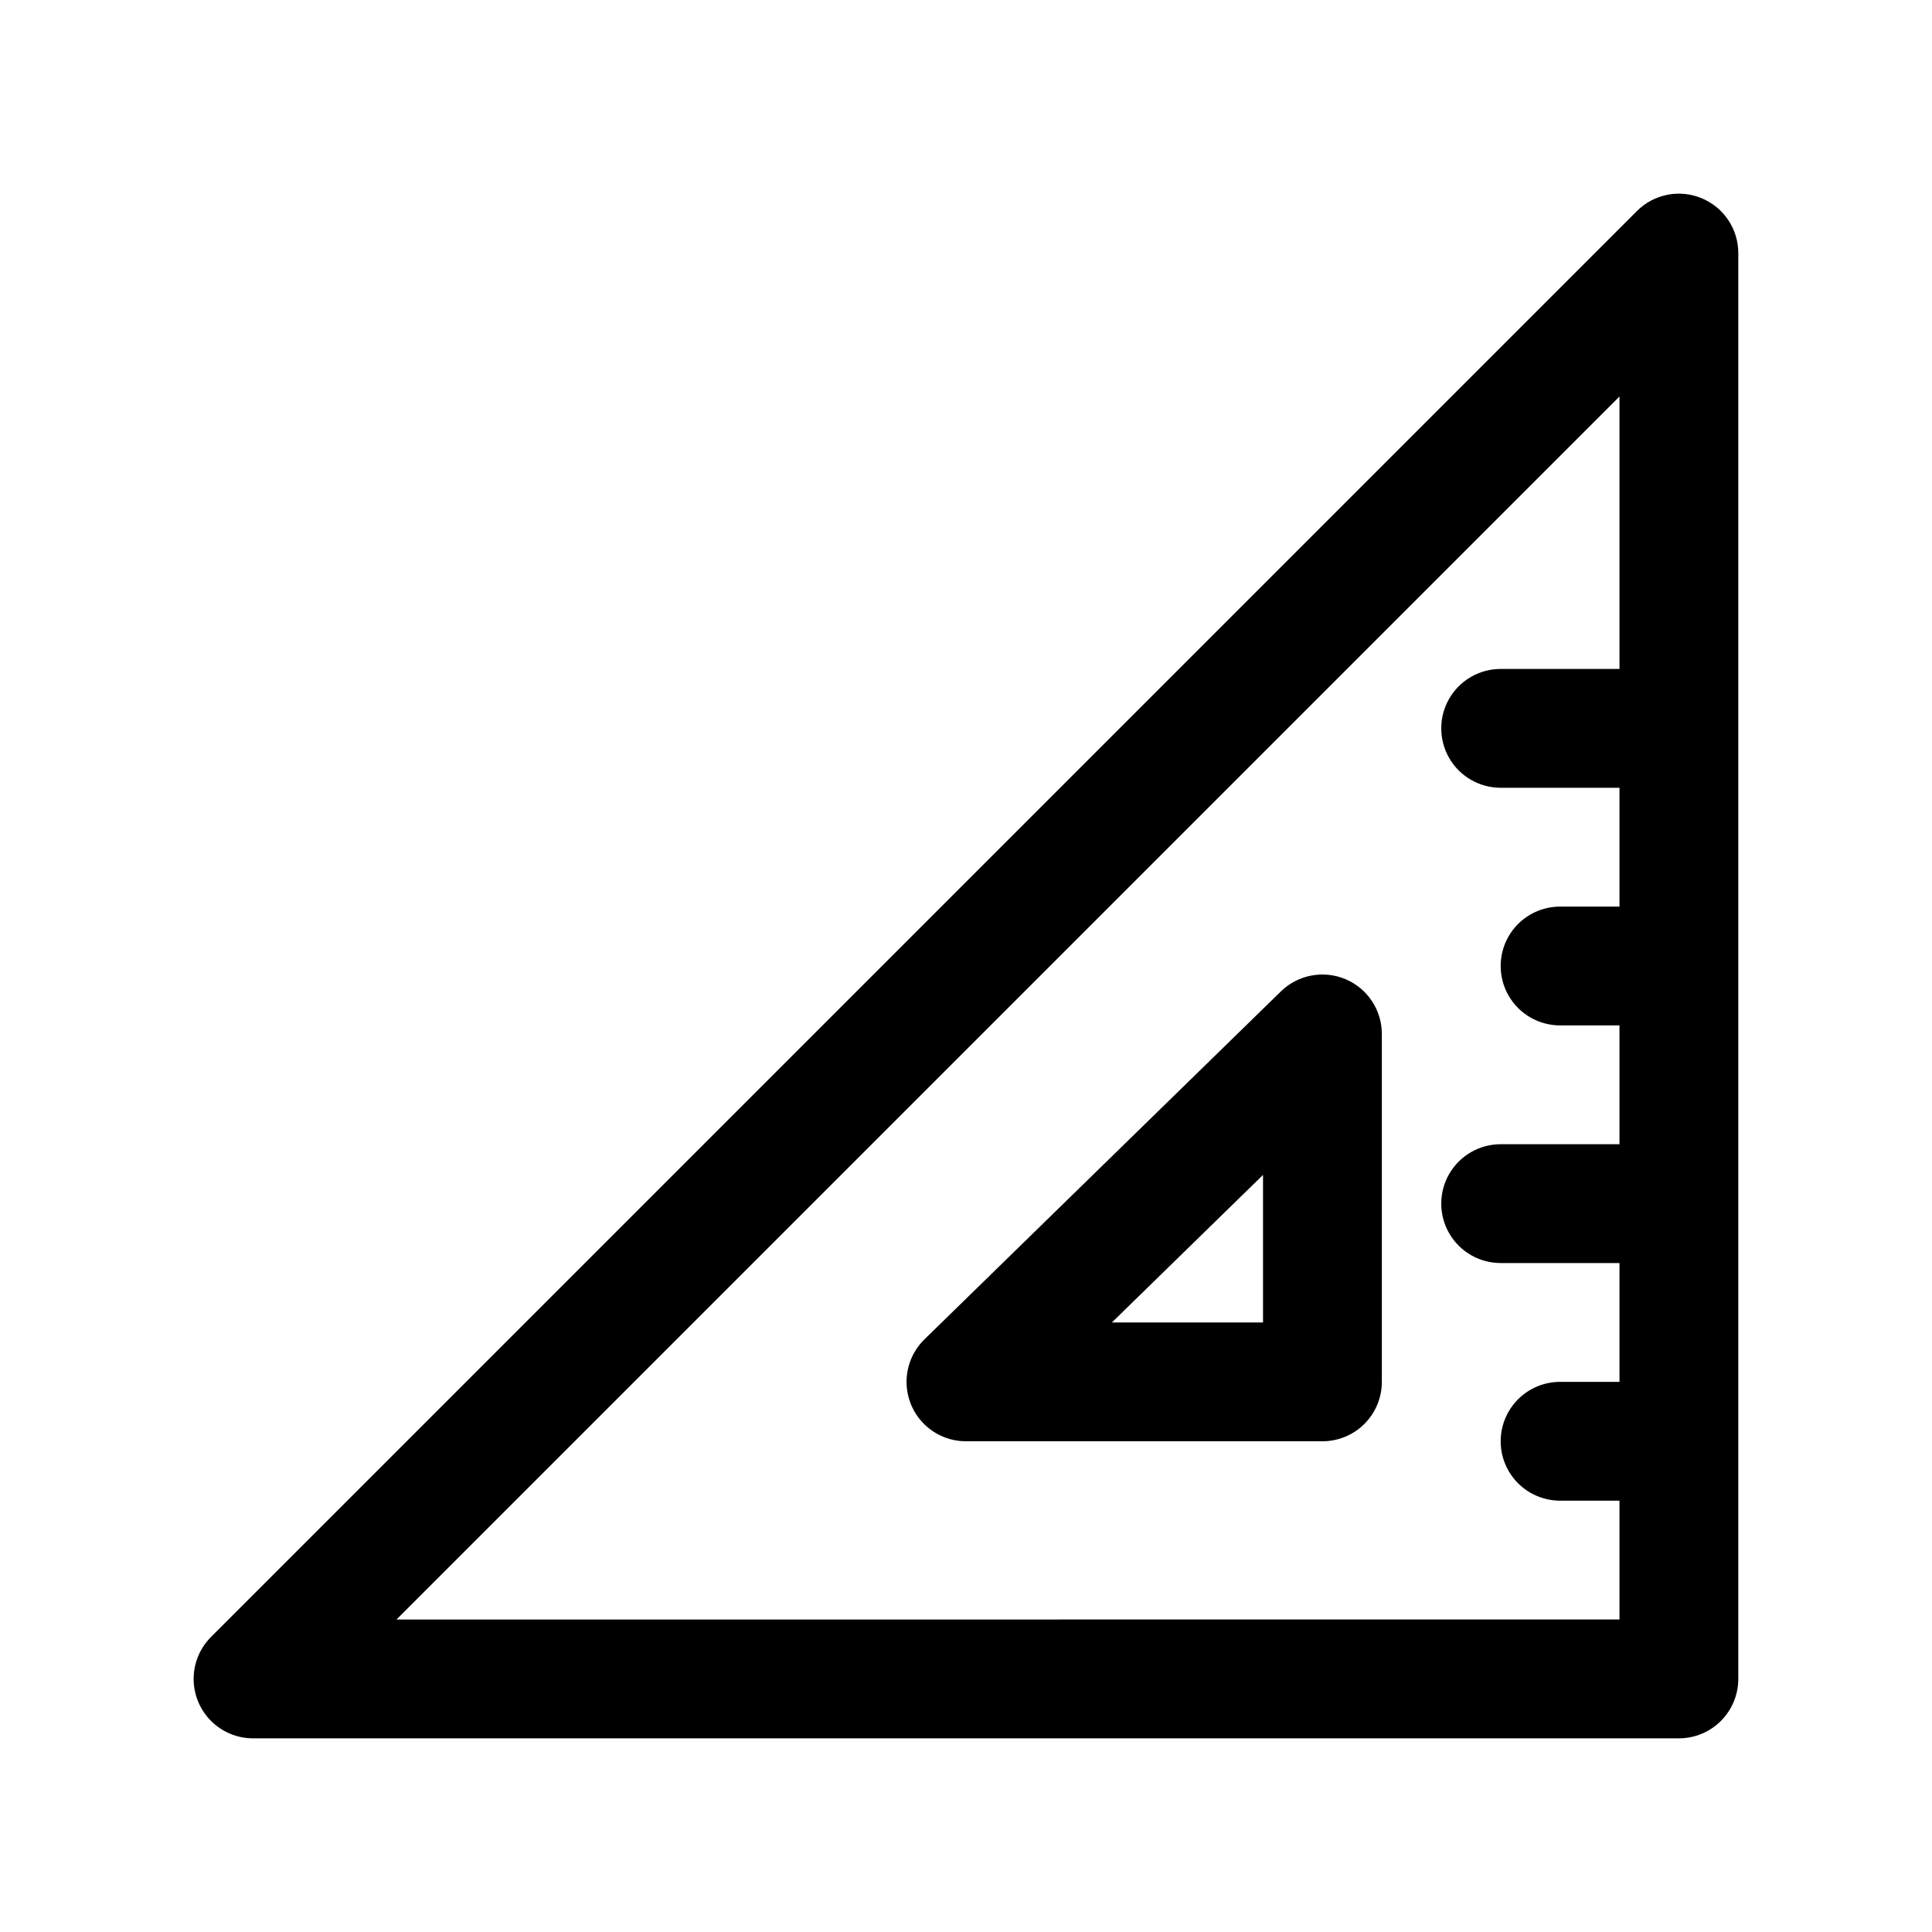 <?xml version="1.0" encoding="UTF-8"?>
<!-- Uploaded to: SVG Repo, www.svgrepo.com, Generator: SVG Repo Mixer Tools -->
<svg fill="#000000" width="800px" height="800px" version="1.1" viewBox="144 144 512 512" xmlns="http://www.w3.org/2000/svg">
 <path d="m594.95 196.53c-2.875-1.199-6.043-1.516-9.098-0.906-3.059 0.605-5.863 2.109-8.062 4.316l-377.86 377.86v0.004c-2.953 2.953-4.613 6.957-4.613 11.133 0.004 4.176 1.66 8.18 4.613 11.129 2.953 2.953 6.957 4.613 11.133 4.613h377.86c4.176 0 8.18-1.66 11.133-4.613s4.613-6.957 4.613-11.133v-377.86c0-3.113-0.926-6.156-2.652-8.746-1.73-2.59-4.188-4.606-7.066-5.797zm-345.88 376.66 324.11-324.11v72.199h-31.488c-5.625 0-10.824 3-13.637 7.871-2.812 4.875-2.812 10.875 0 15.746 2.812 4.871 8.012 7.871 13.637 7.871h31.488v31.488h-15.746c-5.625 0-10.82 3-13.633 7.871s-2.812 10.875 0 15.746 8.008 7.871 13.633 7.871h15.742v31.488h-31.484c-5.625 0-10.824 3-13.637 7.871-2.812 4.871-2.812 10.875 0 15.746s8.012 7.871 13.637 7.871h31.488v31.488h-15.746c-5.625 0-10.82 3-13.633 7.871s-2.812 10.875 0 15.746c2.812 4.871 8.008 7.871 13.633 7.871h15.742v31.488zm251.5-169.7c-2.856-1.199-6-1.535-9.043-0.957-3.043 0.574-5.852 2.031-8.07 4.191l-94.465 92.211 0.004 0.004c-3.008 2.934-4.719 6.941-4.75 11.141-0.035 4.199 1.609 8.238 4.566 11.219 2.957 2.981 6.984 4.656 11.184 4.652h94.465-0.004c4.176 0 8.184-1.656 11.133-4.609 2.953-2.953 4.613-6.957 4.613-11.133v-92.211c0-3.098-0.914-6.125-2.629-8.707-1.711-2.578-4.148-4.598-7.004-5.801zm-21.855 90.973h-40.051l40.051-39.098z"/>
</svg>